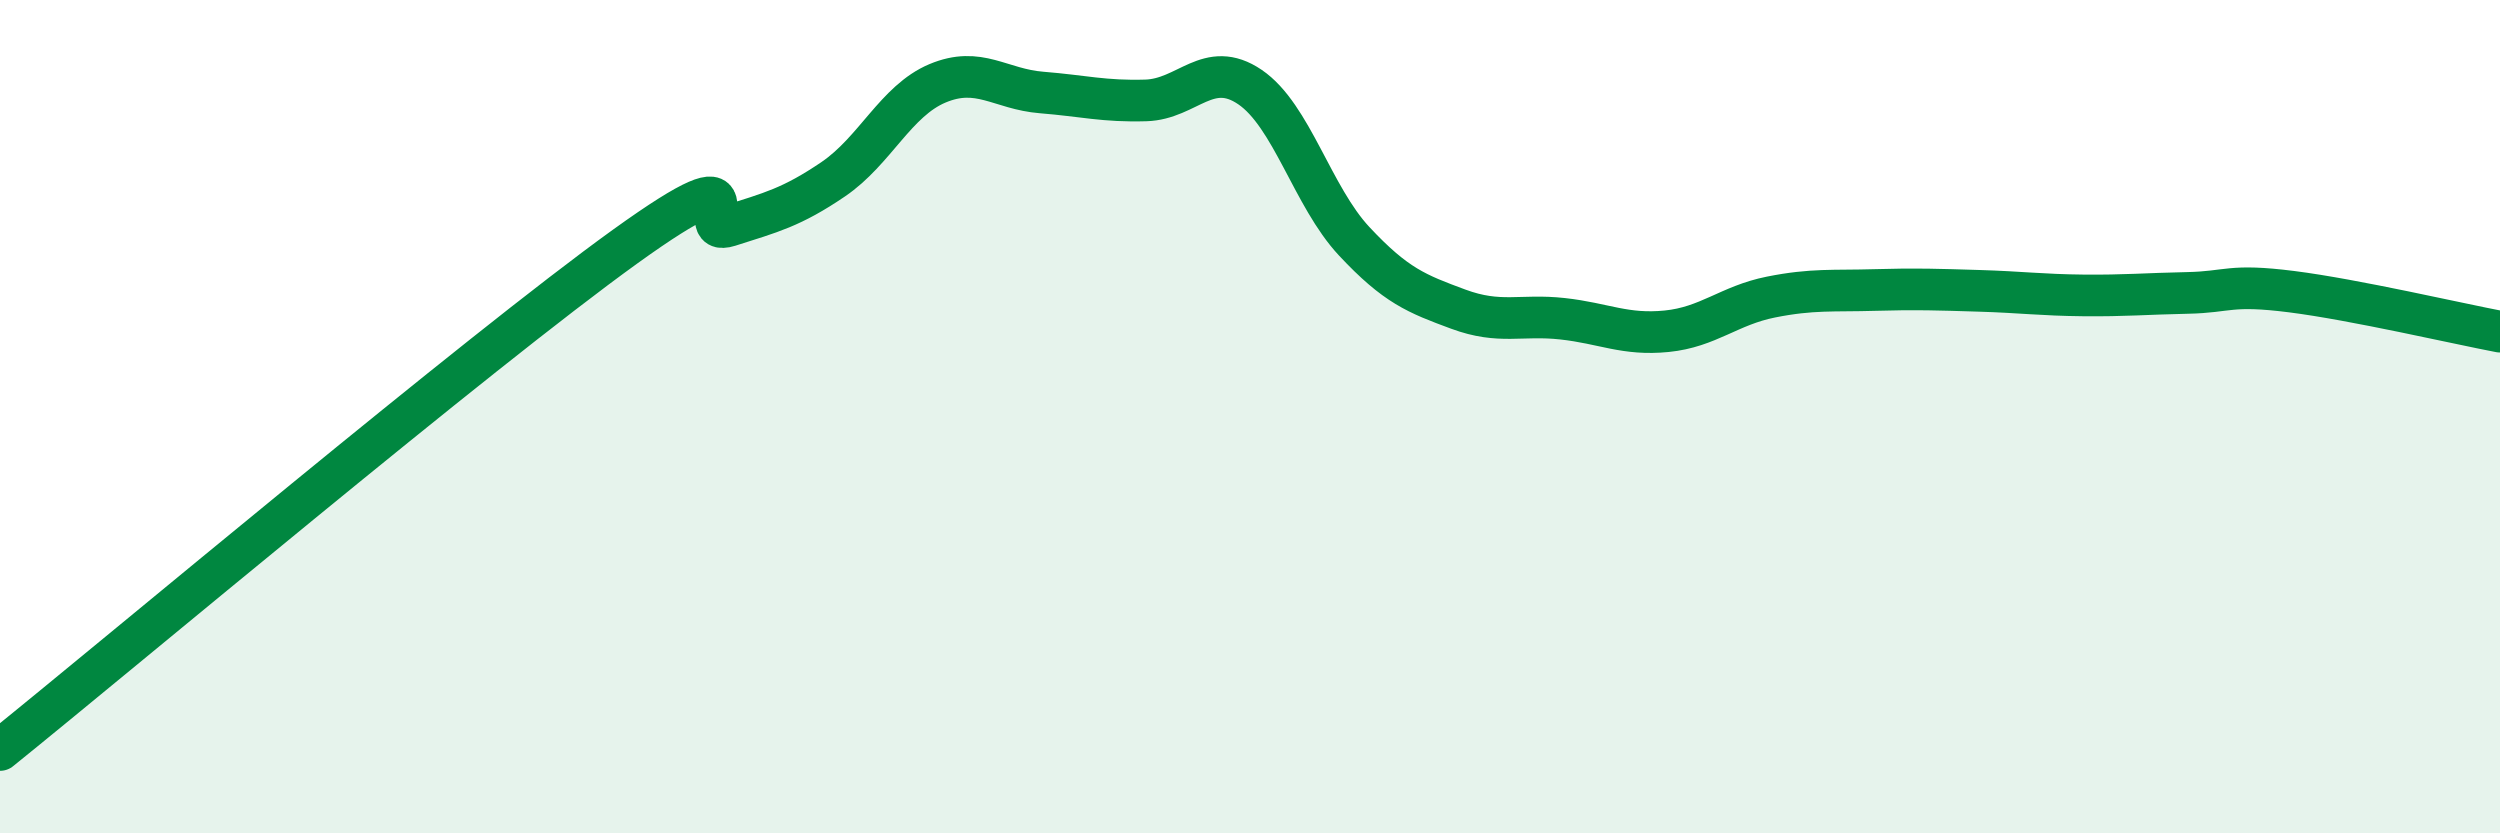 
    <svg width="60" height="20" viewBox="0 0 60 20" xmlns="http://www.w3.org/2000/svg">
      <path
        d="M 0,18 C 3,15.58 11.5,8.44 15,5.92 C 18.5,3.4 16.5,5.74 17.5,5.42 C 18.5,5.1 19,4.98 20,4.3 C 21,3.62 21.5,2.42 22.5,2 C 23.5,1.58 24,2.14 25,2.22 C 26,2.3 26.5,2.44 27.5,2.41 C 28.5,2.38 29,1.41 30,2.09 C 31,2.77 31.5,4.72 32.5,5.79 C 33.5,6.86 34,7.05 35,7.42 C 36,7.79 36.5,7.54 37.5,7.65 C 38.5,7.76 39,8.05 40,7.95 C 41,7.85 41.5,7.33 42.5,7.13 C 43.5,6.93 44,6.99 45,6.96 C 46,6.93 46.5,6.95 47.5,6.98 C 48.5,7.01 49,7.08 50,7.09 C 51,7.1 51.5,7.05 52.5,7.03 C 53.5,7.01 53.5,6.81 55,7 C 56.5,7.19 59,7.77 60,7.96L60 20L0 20Z"
        fill="#008740"
        opacity="0.1"
        stroke-linecap="round"
        stroke-linejoin="round"
      />
      <path
        d="M 0,18 C 3,15.58 11.5,8.44 15,5.92 C 18.5,3.4 16.5,5.74 17.5,5.42 C 18.5,5.1 19,4.98 20,4.3 C 21,3.62 21.5,2.42 22.5,2 C 23.5,1.58 24,2.14 25,2.22 C 26,2.3 26.5,2.44 27.5,2.41 C 28.5,2.38 29,1.41 30,2.09 C 31,2.77 31.5,4.72 32.5,5.79 C 33.5,6.86 34,7.05 35,7.42 C 36,7.79 36.5,7.54 37.5,7.65 C 38.5,7.76 39,8.05 40,7.95 C 41,7.85 41.5,7.33 42.5,7.13 C 43.5,6.93 44,6.99 45,6.96 C 46,6.93 46.5,6.95 47.5,6.98 C 48.5,7.01 49,7.08 50,7.09 C 51,7.1 51.5,7.05 52.5,7.03 C 53.5,7.01 53.5,6.81 55,7 C 56.5,7.19 59,7.77 60,7.96"
        stroke="#008740"
        stroke-width="1"
        fill="none"
        stroke-linecap="round"
        stroke-linejoin="round"
      />
    </svg>
  